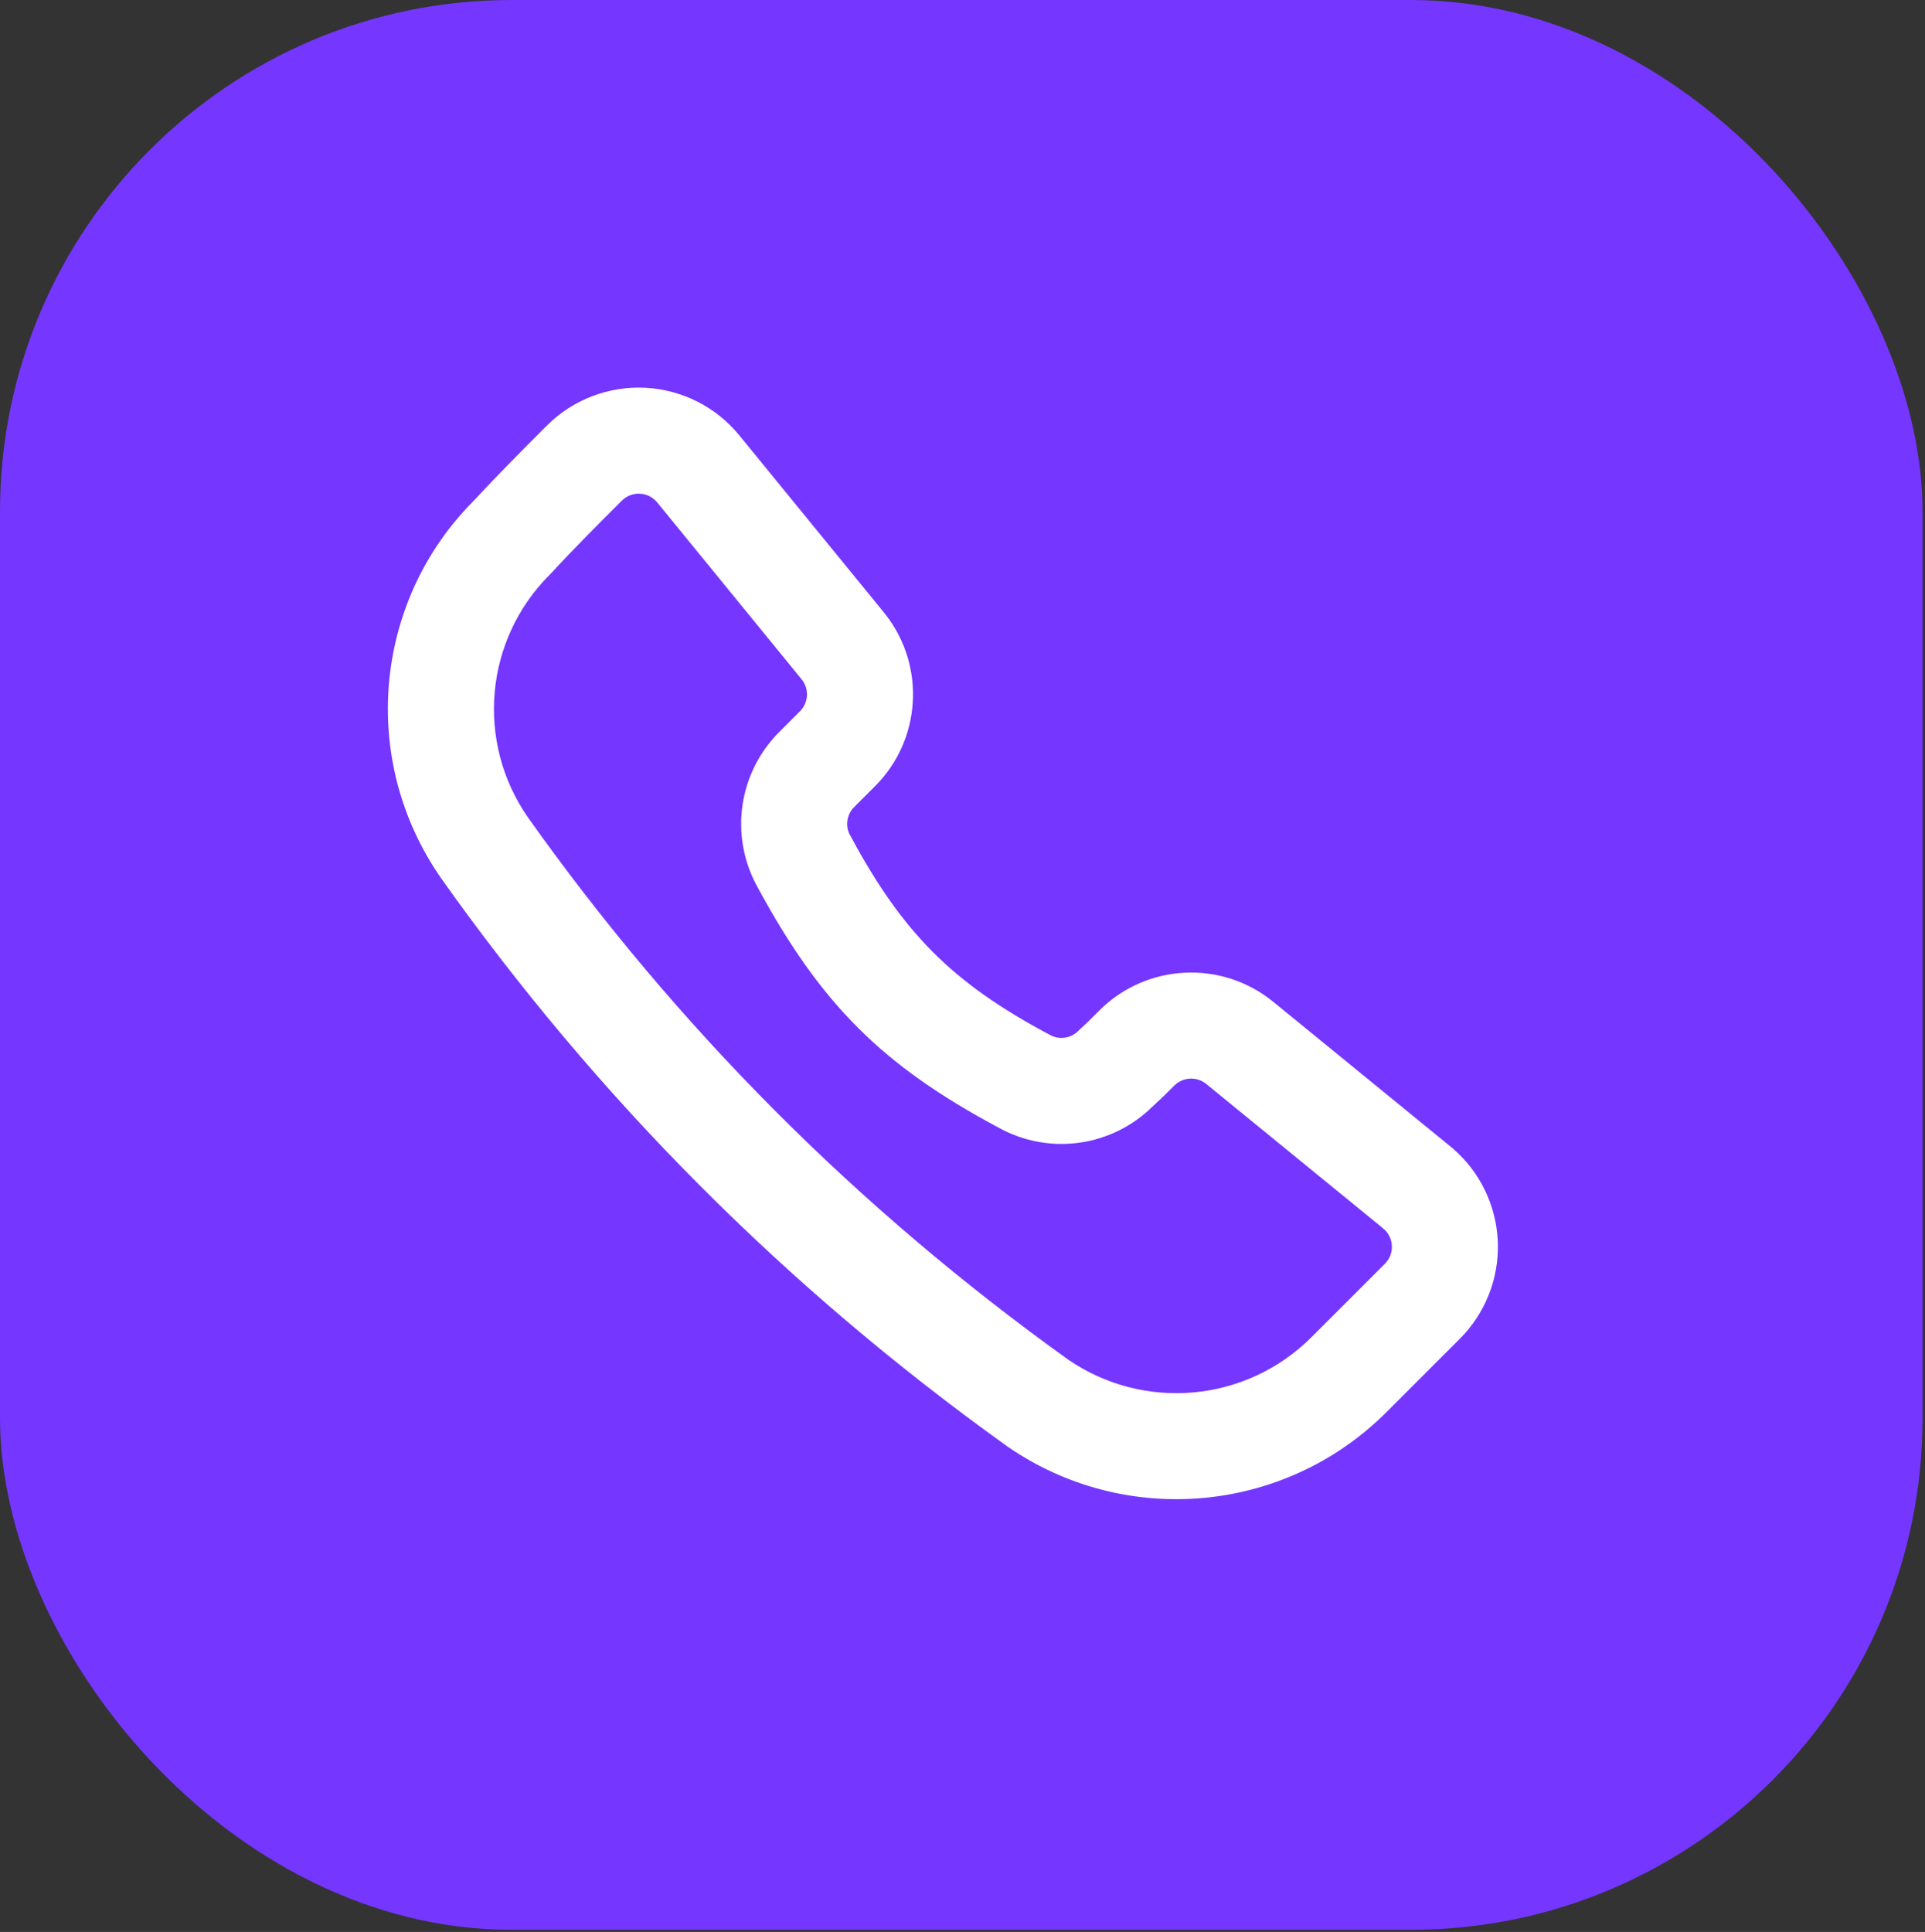 <svg width="561" height="563" viewBox="0 0 561 563" fill="none" xmlns="http://www.w3.org/2000/svg">
<rect x="0" y="0" width="561" height="563" fill="#333333" stroke="none"/>
<rect width="560.287" height="562.378" rx="149.099" fill="#7536FF"/>
<path d="M160.851 125.547C168 118.397 177.846 114.614 187.93 115.12H187.933C198.026 115.641 207.426 120.376 213.817 128.213L255.892 179.745L256.427 180.416C267.474 194.601 266.264 214.862 253.493 227.635L253.491 227.637L247.438 233.676L247.438 233.677C244.557 236.546 243.95 240.988 245.93 244.537H245.929C245.962 244.596 245.989 244.646 246.007 244.684C246.013 244.696 246.018 244.709 246.023 244.72C253.791 259.07 261.314 269.882 270.434 279.009C279.544 288.126 290.326 295.642 304.703 303.313C304.712 303.318 304.723 303.322 304.734 303.327C304.776 303.346 304.844 303.377 304.923 303.42C304.952 303.436 304.985 303.455 305.022 303.478C308.508 305.395 312.855 304.79 315.679 301.978C315.827 301.83 316.001 301.655 316.197 301.477L316.205 301.469L316.213 301.462C318.089 299.789 319.961 297.905 321.848 296.004L321.854 295.999C334.828 283.024 355.532 281.997 369.742 293.6L421.274 335.674L422 336.281C429.403 342.652 433.878 351.779 434.368 361.562L434.403 362.507C434.635 372.258 430.868 381.714 423.941 388.641L402.561 410.022C373.673 438.91 328.243 442.992 294.684 419.709L294.651 419.687L294.62 419.663C294.614 419.659 294.609 419.654 294.583 419.636C294.56 419.619 294.516 419.588 294.466 419.551V419.55C230.553 373.715 175.769 318.842 130.259 254.685L130.164 254.552L130.126 254.477C107.052 221.167 111.036 176.126 139.461 147.524C146.814 139.597 154.413 131.984 160.851 125.547ZM186.599 141.749C184.017 141.624 181.531 142.59 179.711 144.41L179.709 144.411C173.428 150.678 166.074 158.019 159.004 165.675L158.976 165.705L158.945 165.735C158.911 165.77 158.91 165.772 158.821 165.863C158.774 165.912 158.707 165.979 158.626 166.054C139.021 185.683 136.251 216.514 152.043 239.317C195.798 300.993 248.494 353.758 310.005 397.897C332.967 413.726 363.978 410.924 383.705 391.17L383.706 391.168L405.101 369.787C406.916 367.972 407.872 365.487 407.747 362.899L407.711 362.424C407.468 360.054 406.284 357.85 404.418 356.325V356.324L352.886 314.251L352.882 314.248C349.289 311.301 344.029 311.566 340.717 314.867L339.182 316.396L339.176 316.39C337.547 318.005 335.9 319.605 334.335 321.009C323.109 332.059 305.949 334.431 292.161 326.816C275.31 317.833 262.455 308.922 251.524 297.997C240.599 287.077 231.674 274.223 222.593 257.445L222.238 256.788C214.942 242.947 217.481 225.916 228.596 214.815L234.634 208.777C237.932 205.465 238.196 200.207 235.25 196.615L235.247 196.611L193.173 145.078C191.546 143.088 189.147 141.874 186.599 141.75V141.749ZM246.062 244.805C246.065 244.812 246.063 244.808 246.061 244.802C246.059 244.799 246.057 244.796 246.055 244.791C246.058 244.798 246.061 244.803 246.062 244.805Z" fill="white" stroke="white" stroke-width="4.24"/>
</svg>
